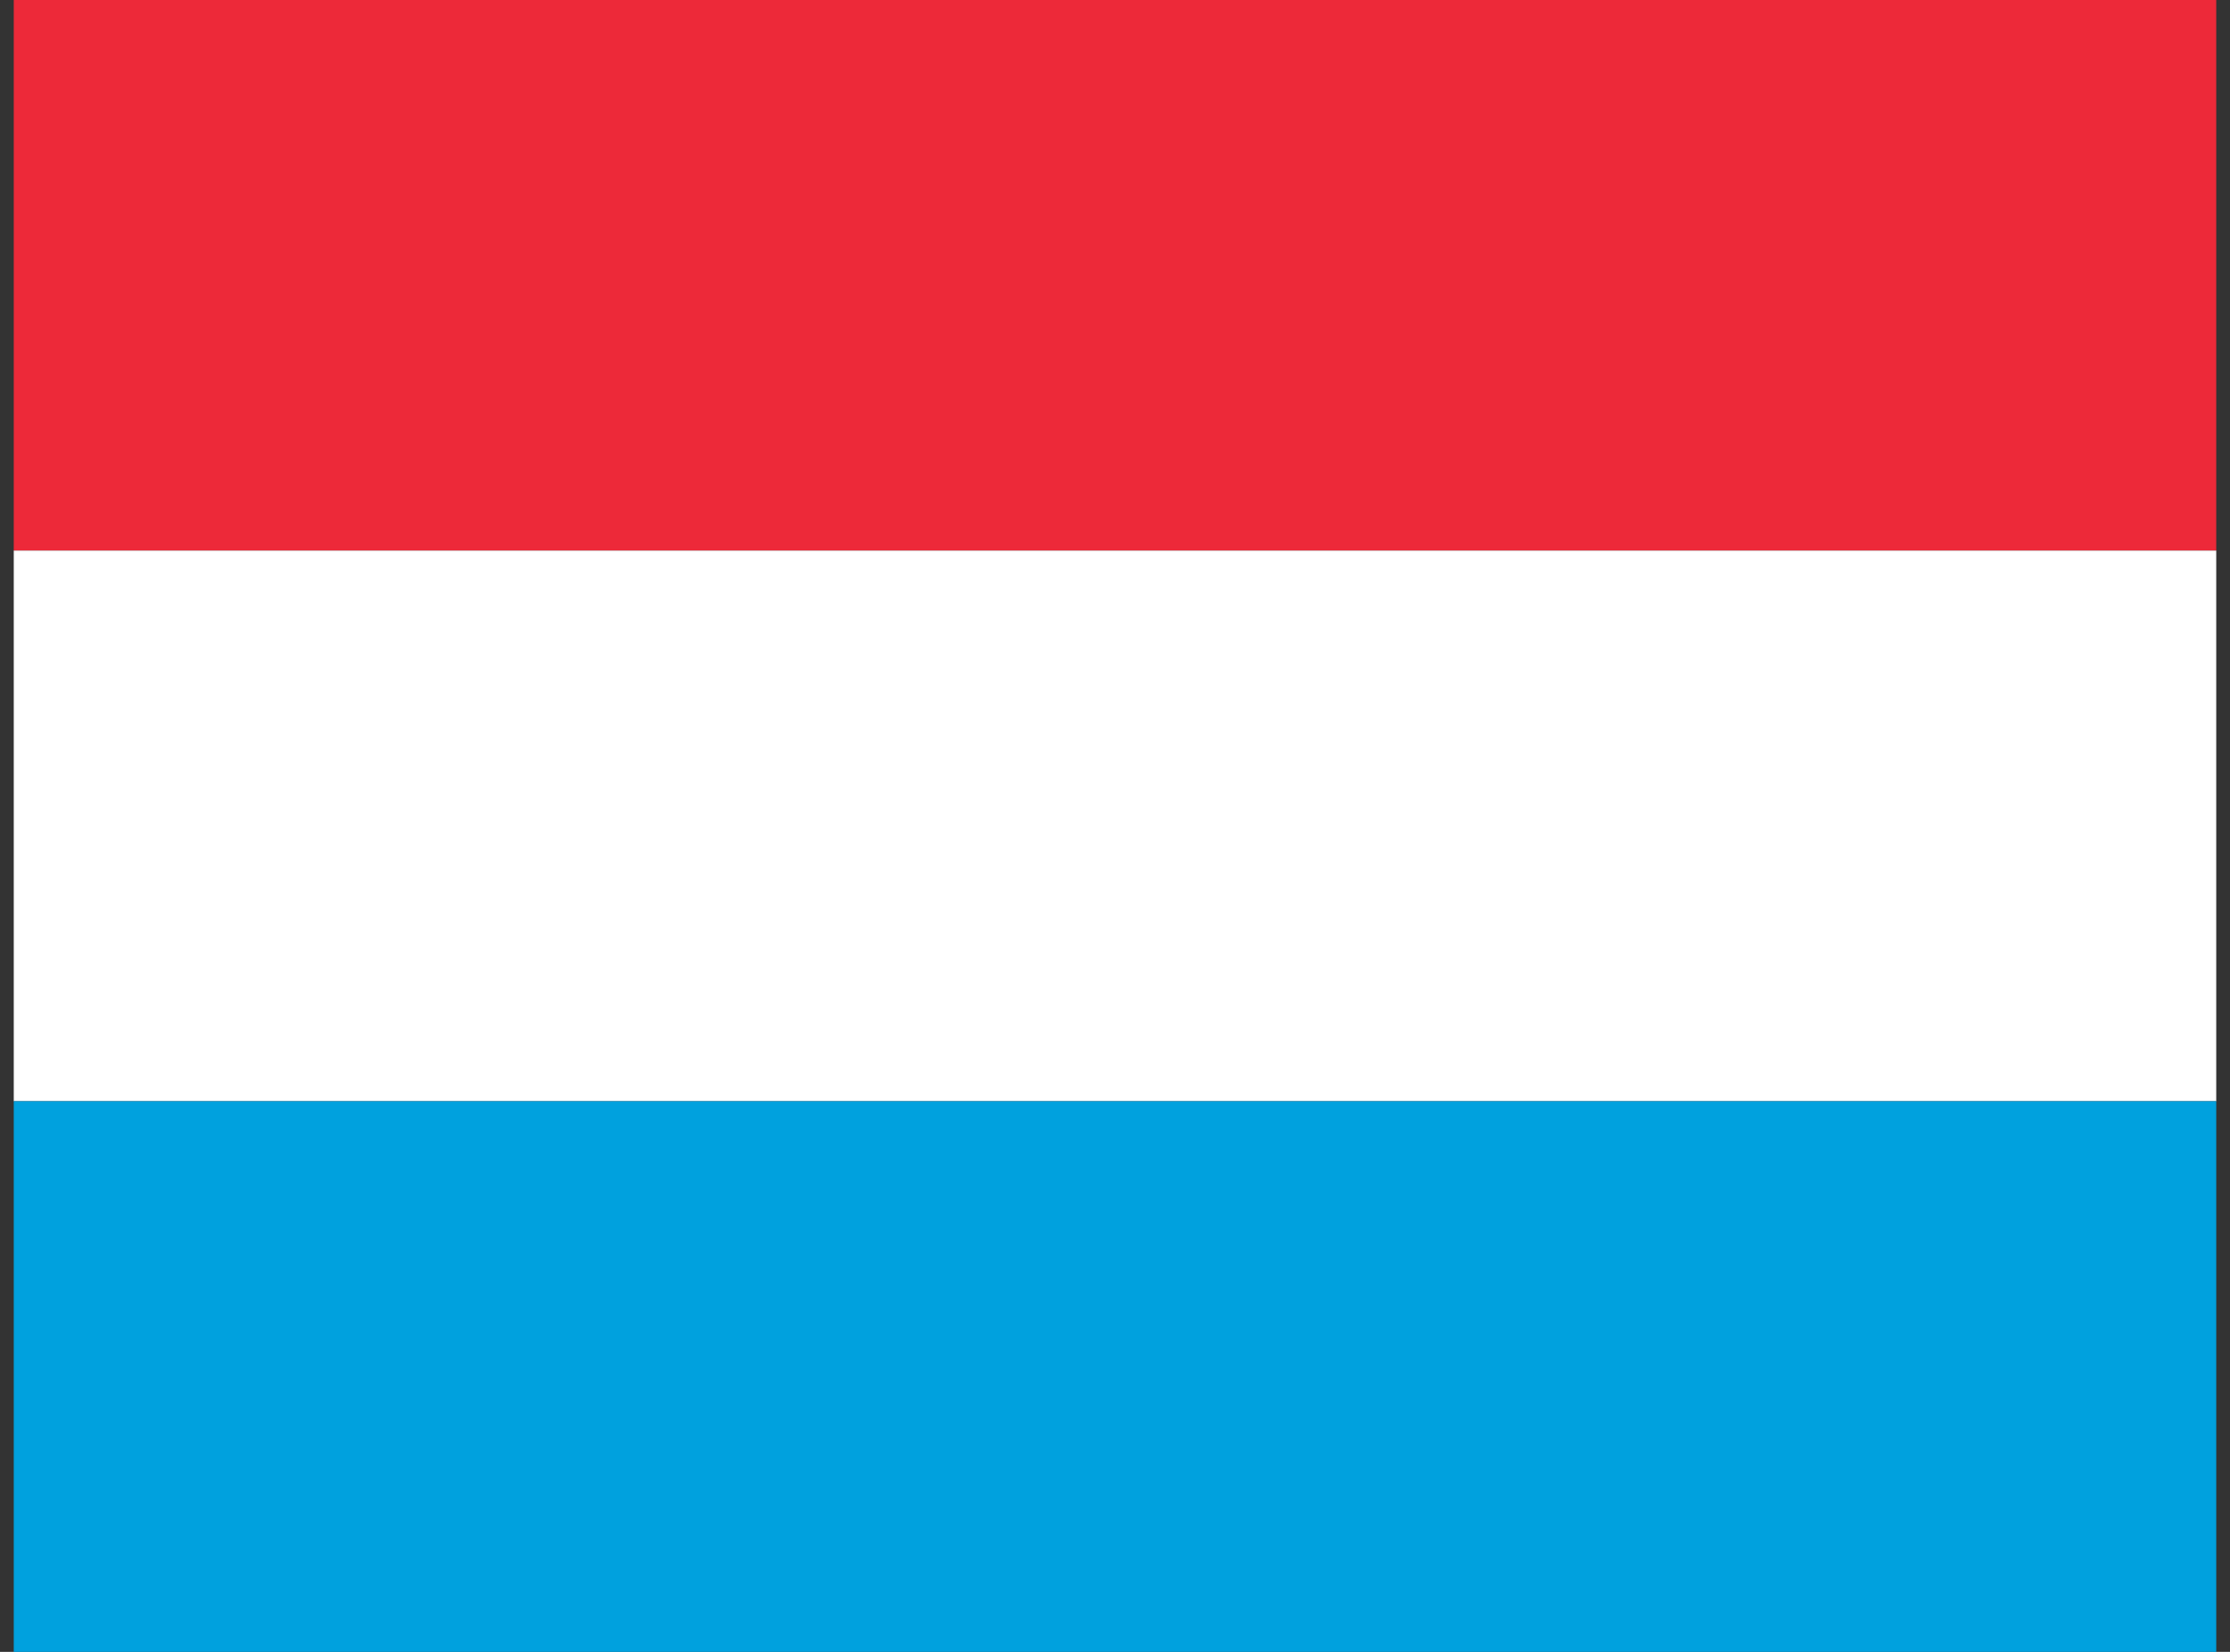 <svg width="81" height="60" viewBox="0 0 81 60" fill="none" xmlns="http://www.w3.org/2000/svg">
<rect x="0" y="0" width="81" height="60" fill="#333333" stroke="none"/>
<g id="Luxembourg (LU)" clip-path="url(#clip0_188_4901)">
<path id="Vector" d="M0.5 0H80.5V20H0.5V0Z" fill="#ED2939"/>
<path id="Vector_2" d="M0.5 20H80.5V40H0.5V20Z" fill="white"/>
<path id="Vector_3" d="M0.5 40H80.5V60H0.5V40Z" fill="#00A1DE"/>
</g>
<defs>
<clipPath id="clip0_188_4901">
<rect width="80" height="60" fill="white" transform="translate(0.5)"/>
</clipPath>
</defs>
</svg>
